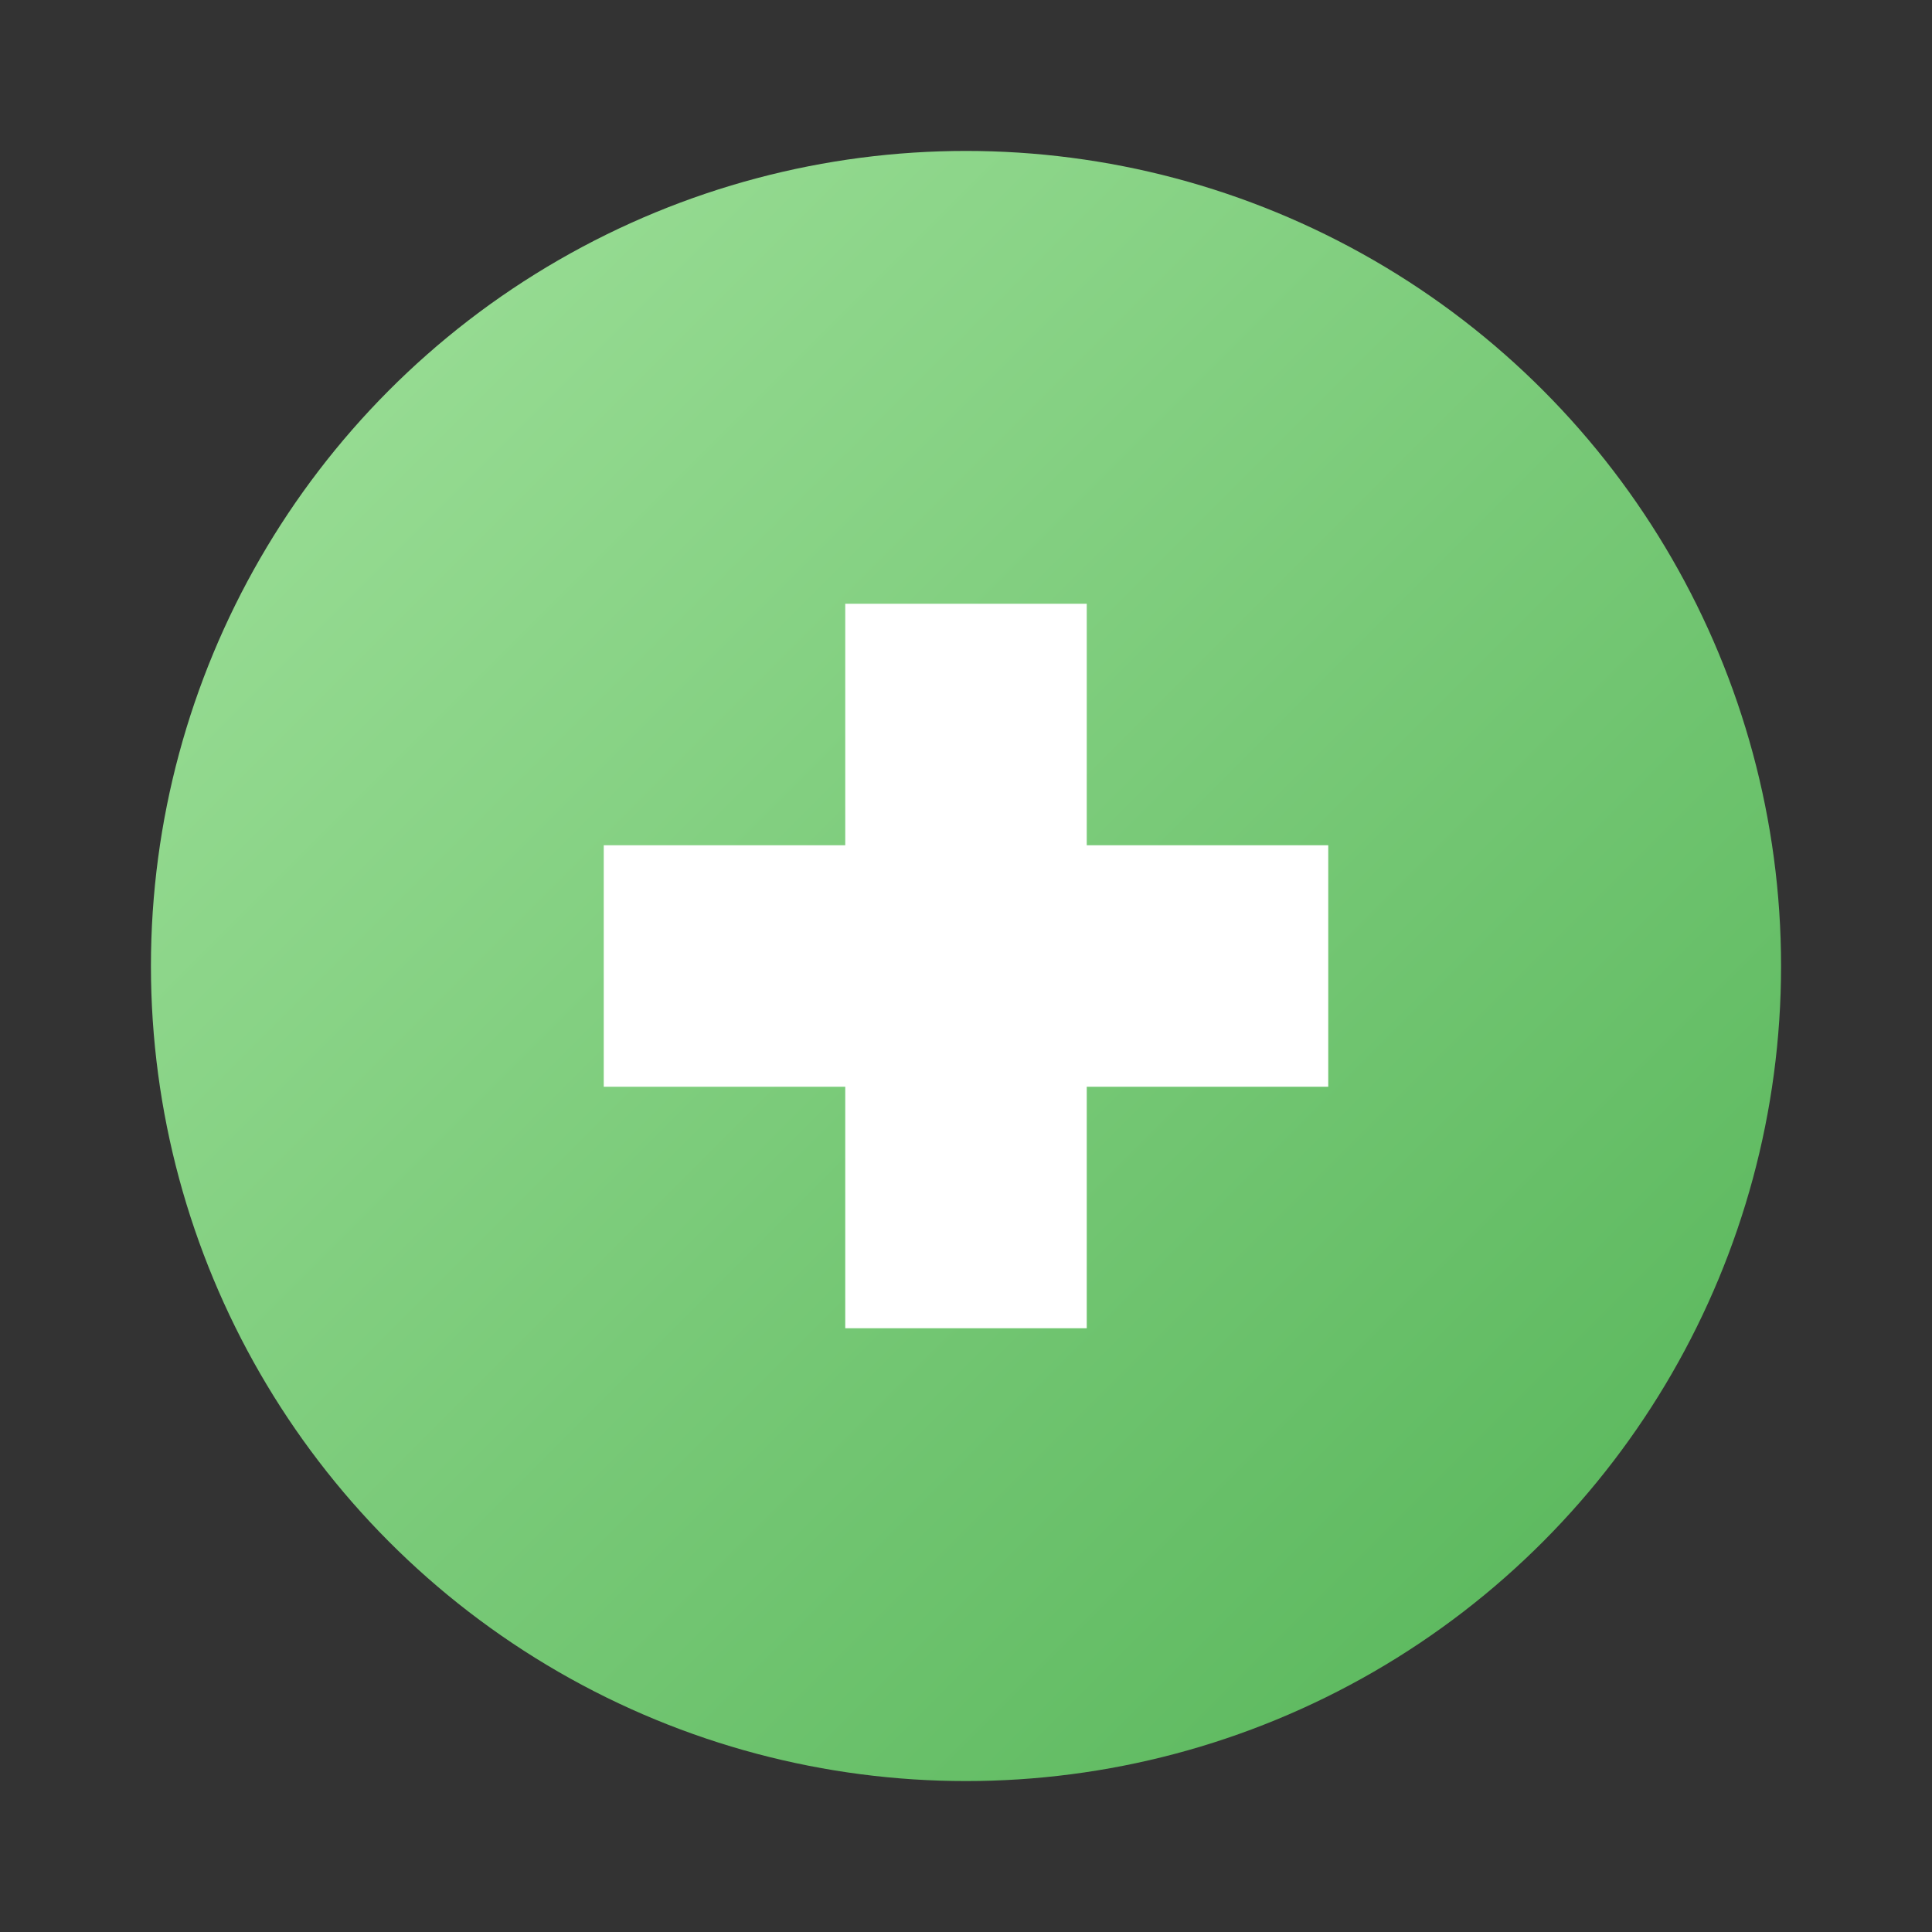 <svg width="64" height="64" viewBox="0 0 64 64" fill="none" xmlns="http://www.w3.org/2000/svg">
  <rect x="0" y="0" width="64" height="64" fill="#333333" stroke="none"/>
  <!-- Fundo verde em degradê -->
  <defs>
    <linearGradient id="gradGreen" x1="0" y1="0" x2="64" y2="64" gradientUnits="userSpaceOnUse">
      <stop offset="0%" stop-color="#A8E6A2"/>
      <stop offset="100%" stop-color="#4CAF50"/>
    </linearGradient>
  </defs>
  <circle cx="32" cy="32" r="27" fill="url(#gradGreen)" />

  <!-- Cruz centralizada -->
  <path d="M28 20h8v8h8v8h-8v8h-8v-8h-8v-8h8v-8z" fill="white"/>
</svg>
